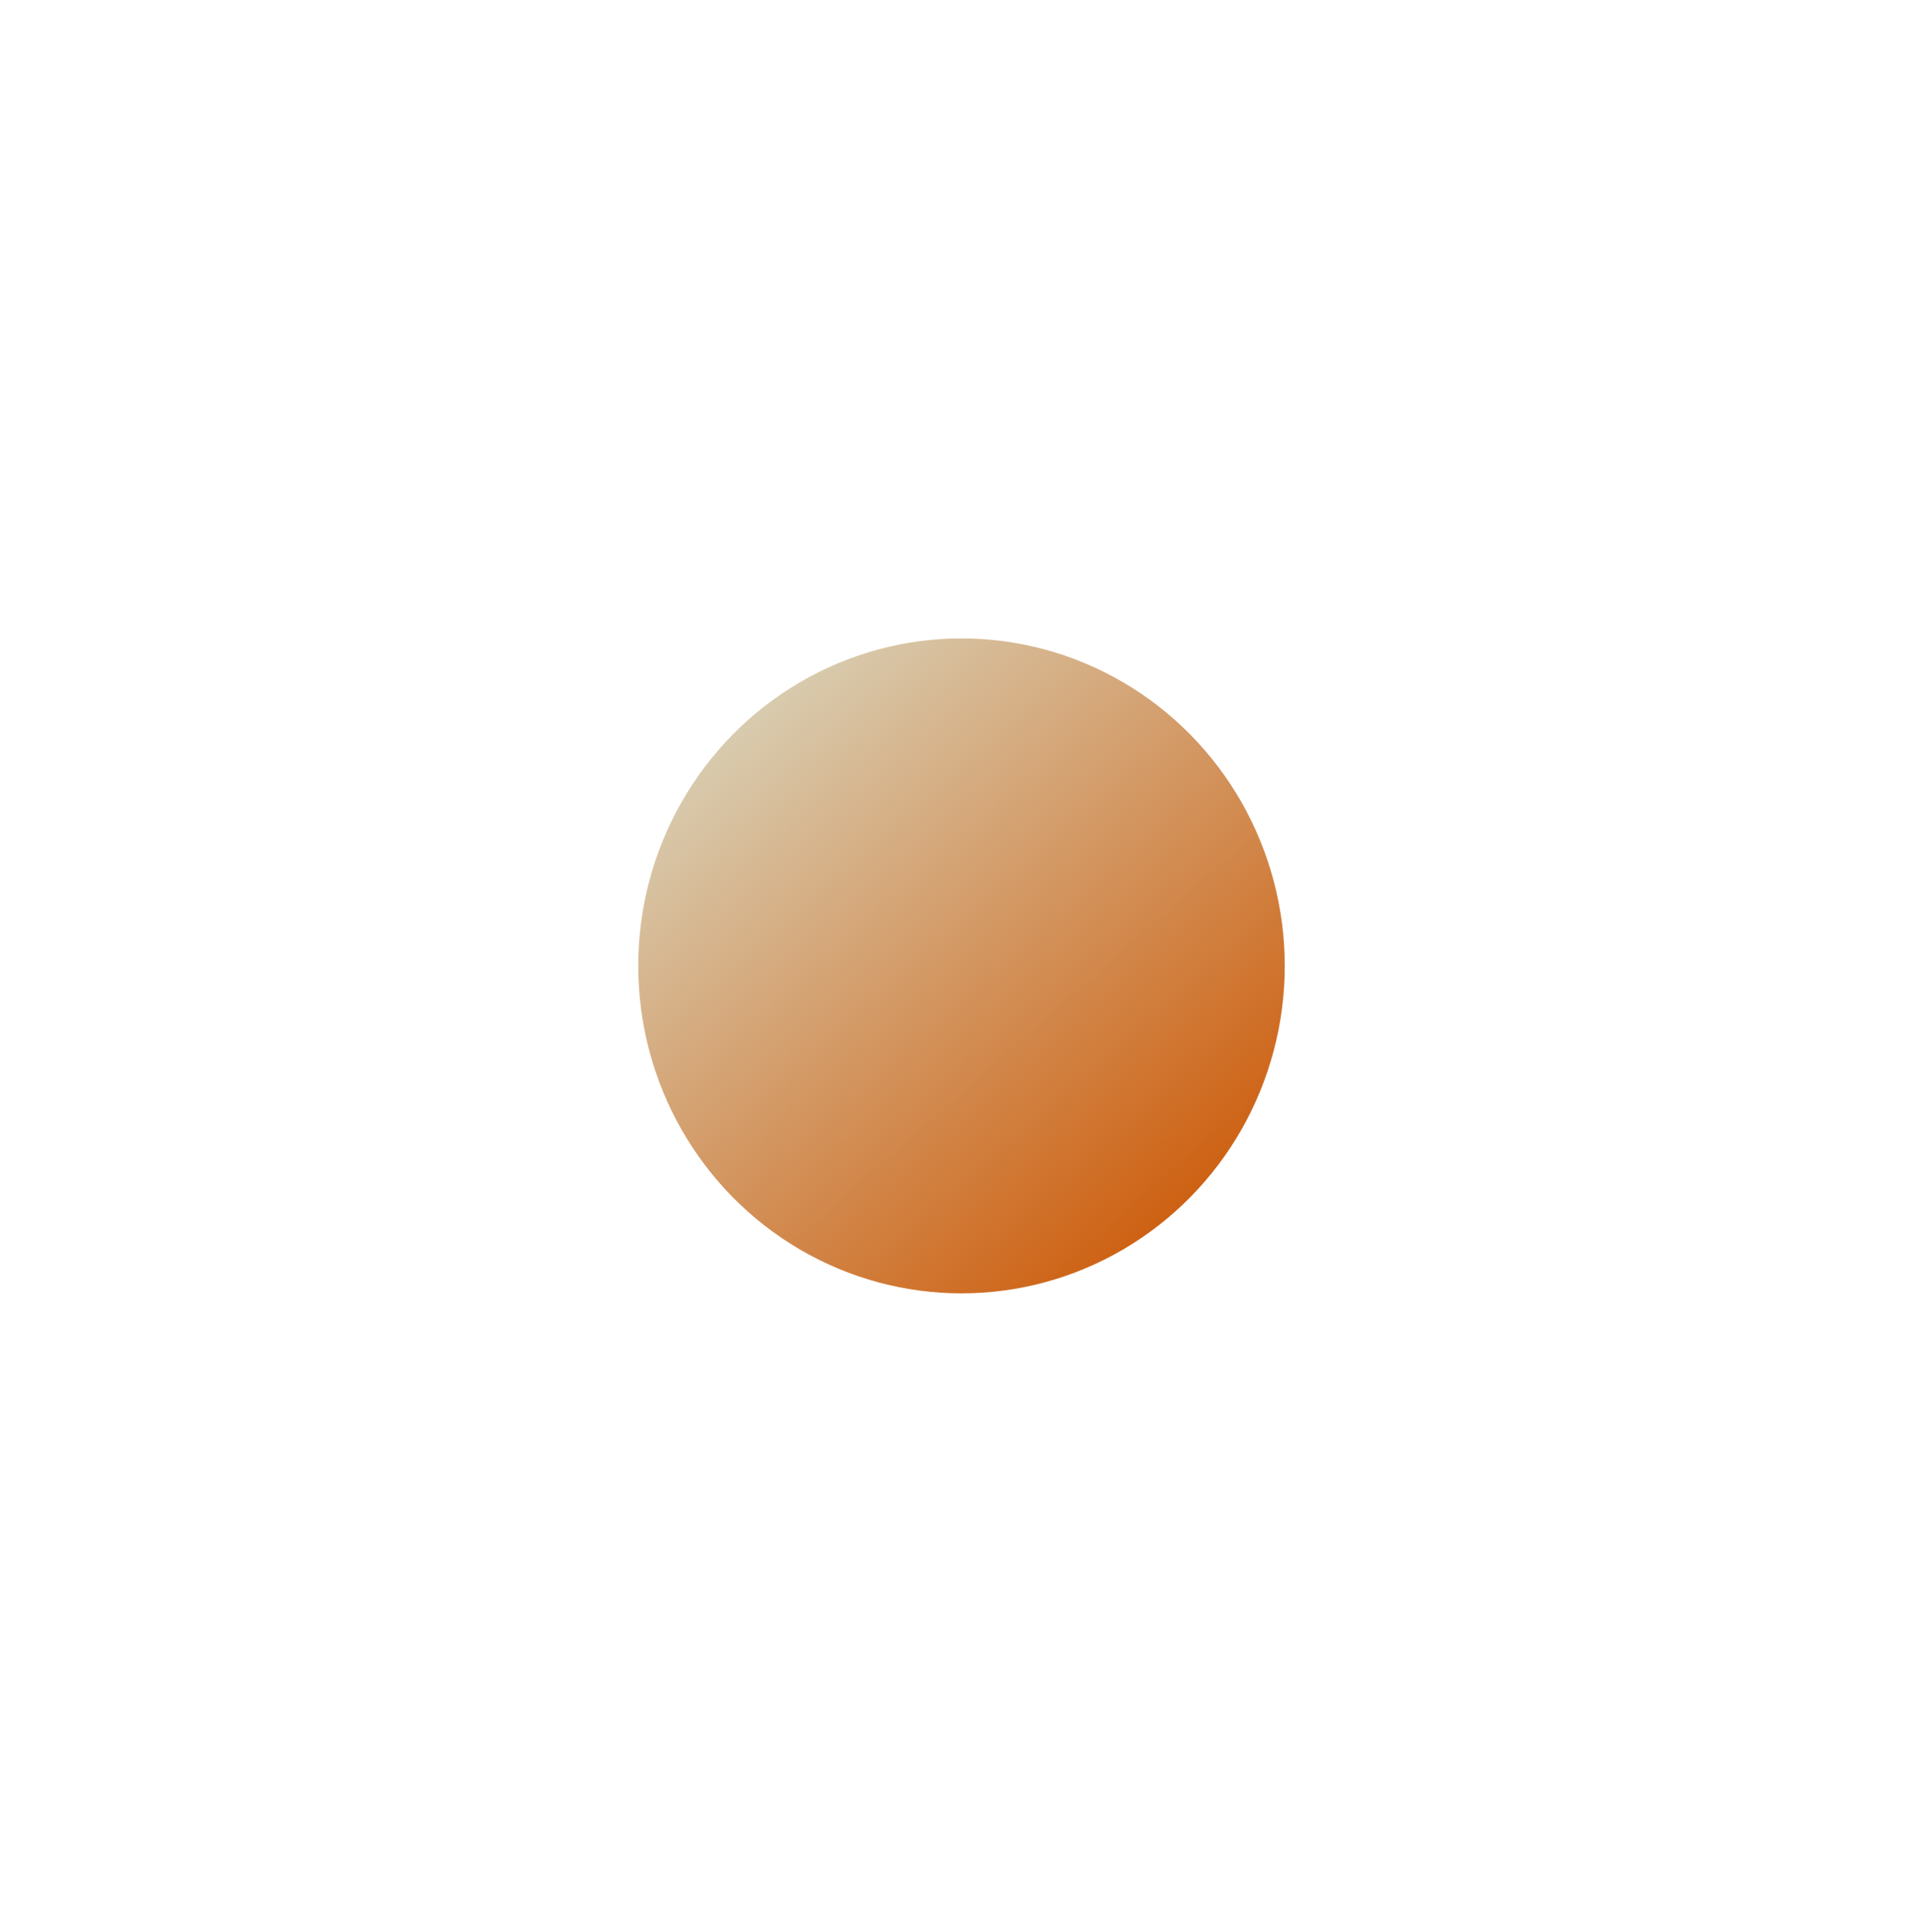 <?xml version="1.0" encoding="utf-8"?>
<svg xmlns="http://www.w3.org/2000/svg" fill="none" height="100%" overflow="visible" preserveAspectRatio="none" style="display: block;" viewBox="0 0 467 469" width="100%">
<g filter="url(#filter0_f_0_12425)" id="Illustration/Small circle">
<ellipse cx="233.5" cy="234.5" fill="url(#paint0_linear_0_12425)" rx="78.5" ry="79.5"/>
</g>
<defs>
<filter color-interpolation-filters="sRGB" filterUnits="userSpaceOnUse" height="467.2" id="filter0_f_0_12425" width="465.2" x="0.9" y="0.9">
<feFlood flood-opacity="0" result="BackgroundImageFix"/>
<feBlend in="SourceGraphic" in2="BackgroundImageFix" mode="normal" result="shape"/>
<feGaussianBlur result="effect1_foregroundBlur_0_12425" stdDeviation="77.05"/>
</filter>
<linearGradient gradientUnits="userSpaceOnUse" id="paint0_linear_0_12425" x1="175.091" x2="278.254" y1="182.269" y2="299.072">
<stop stop-color="#D8CAAD"/>
<stop offset="1" stop-color="#CE6214"/>
</linearGradient>
</defs>
</svg>